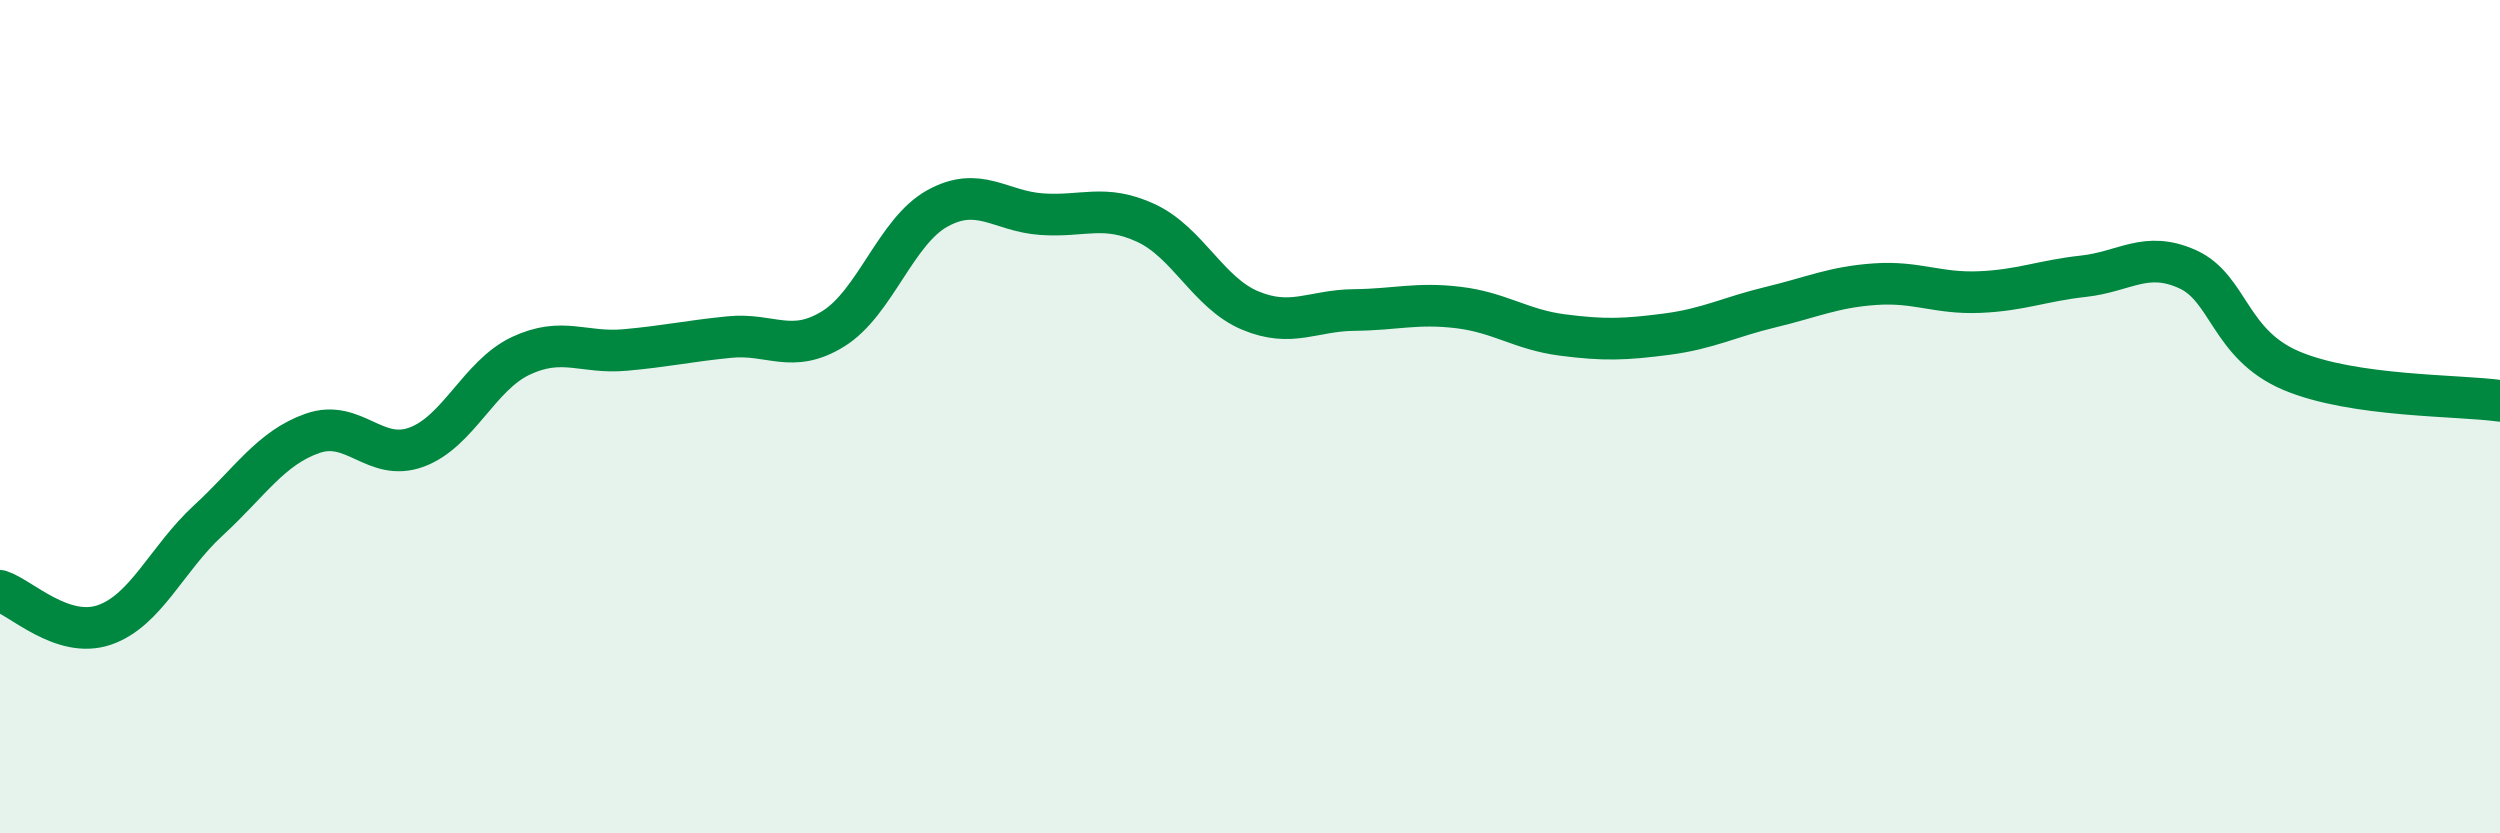 
    <svg width="60" height="20" viewBox="0 0 60 20" xmlns="http://www.w3.org/2000/svg">
      <path
        d="M 0,14.18 C 0.5,14.34 1.5,15.34 2.5,15 C 3.5,14.66 4,13.41 5,12.49 C 6,11.57 6.5,10.75 7.5,10.4 C 8.5,10.05 9,11.1 10,10.73 C 11,10.36 11.5,9.01 12.5,8.54 C 13.5,8.07 14,8.49 15,8.4 C 16,8.31 16.5,8.19 17.5,8.09 C 18.5,7.99 19,8.51 20,7.89 C 21,7.27 21.5,5.55 22.5,5 C 23.5,4.45 24,5.07 25,5.14 C 26,5.21 26.5,4.89 27.5,5.35 C 28.5,5.81 29,7.03 30,7.45 C 31,7.87 31.5,7.45 32.5,7.44 C 33.5,7.43 34,7.26 35,7.38 C 36,7.5 36.5,7.91 37.5,8.04 C 38.5,8.17 39,8.15 40,8.02 C 41,7.89 41.5,7.61 42.5,7.37 C 43.5,7.13 44,6.89 45,6.82 C 46,6.75 46.5,7.05 47.5,7.01 C 48.5,6.97 49,6.74 50,6.63 C 51,6.52 51.5,6.01 52.5,6.46 C 53.5,6.91 53.5,8.27 55,8.9 C 56.5,9.53 59,9.48 60,9.62L60 20L0 20Z"
        fill="#008740"
        opacity="0.1"
        stroke-linecap="round"
        stroke-linejoin="round"
      />
      <path
        d="M 0,14.18 C 0.5,14.34 1.5,15.34 2.5,15 C 3.5,14.66 4,13.41 5,12.49 C 6,11.57 6.5,10.75 7.5,10.4 C 8.5,10.05 9,11.1 10,10.73 C 11,10.36 11.5,9.01 12.5,8.54 C 13.5,8.07 14,8.49 15,8.4 C 16,8.31 16.5,8.19 17.5,8.09 C 18.5,7.99 19,8.51 20,7.89 C 21,7.27 21.5,5.55 22.5,5 C 23.5,4.45 24,5.07 25,5.14 C 26,5.21 26.5,4.89 27.5,5.35 C 28.5,5.81 29,7.03 30,7.45 C 31,7.87 31.5,7.45 32.5,7.44 C 33.5,7.43 34,7.26 35,7.38 C 36,7.5 36.5,7.91 37.5,8.04 C 38.5,8.17 39,8.15 40,8.02 C 41,7.89 41.5,7.61 42.5,7.37 C 43.5,7.13 44,6.89 45,6.82 C 46,6.75 46.5,7.05 47.5,7.01 C 48.5,6.97 49,6.74 50,6.63 C 51,6.52 51.5,6.01 52.5,6.46 C 53.5,6.91 53.5,8.27 55,8.9 C 56.5,9.53 59,9.48 60,9.62"
        stroke="#008740"
        stroke-width="1"
        fill="none"
        stroke-linecap="round"
        stroke-linejoin="round"
      />
    </svg>
  
